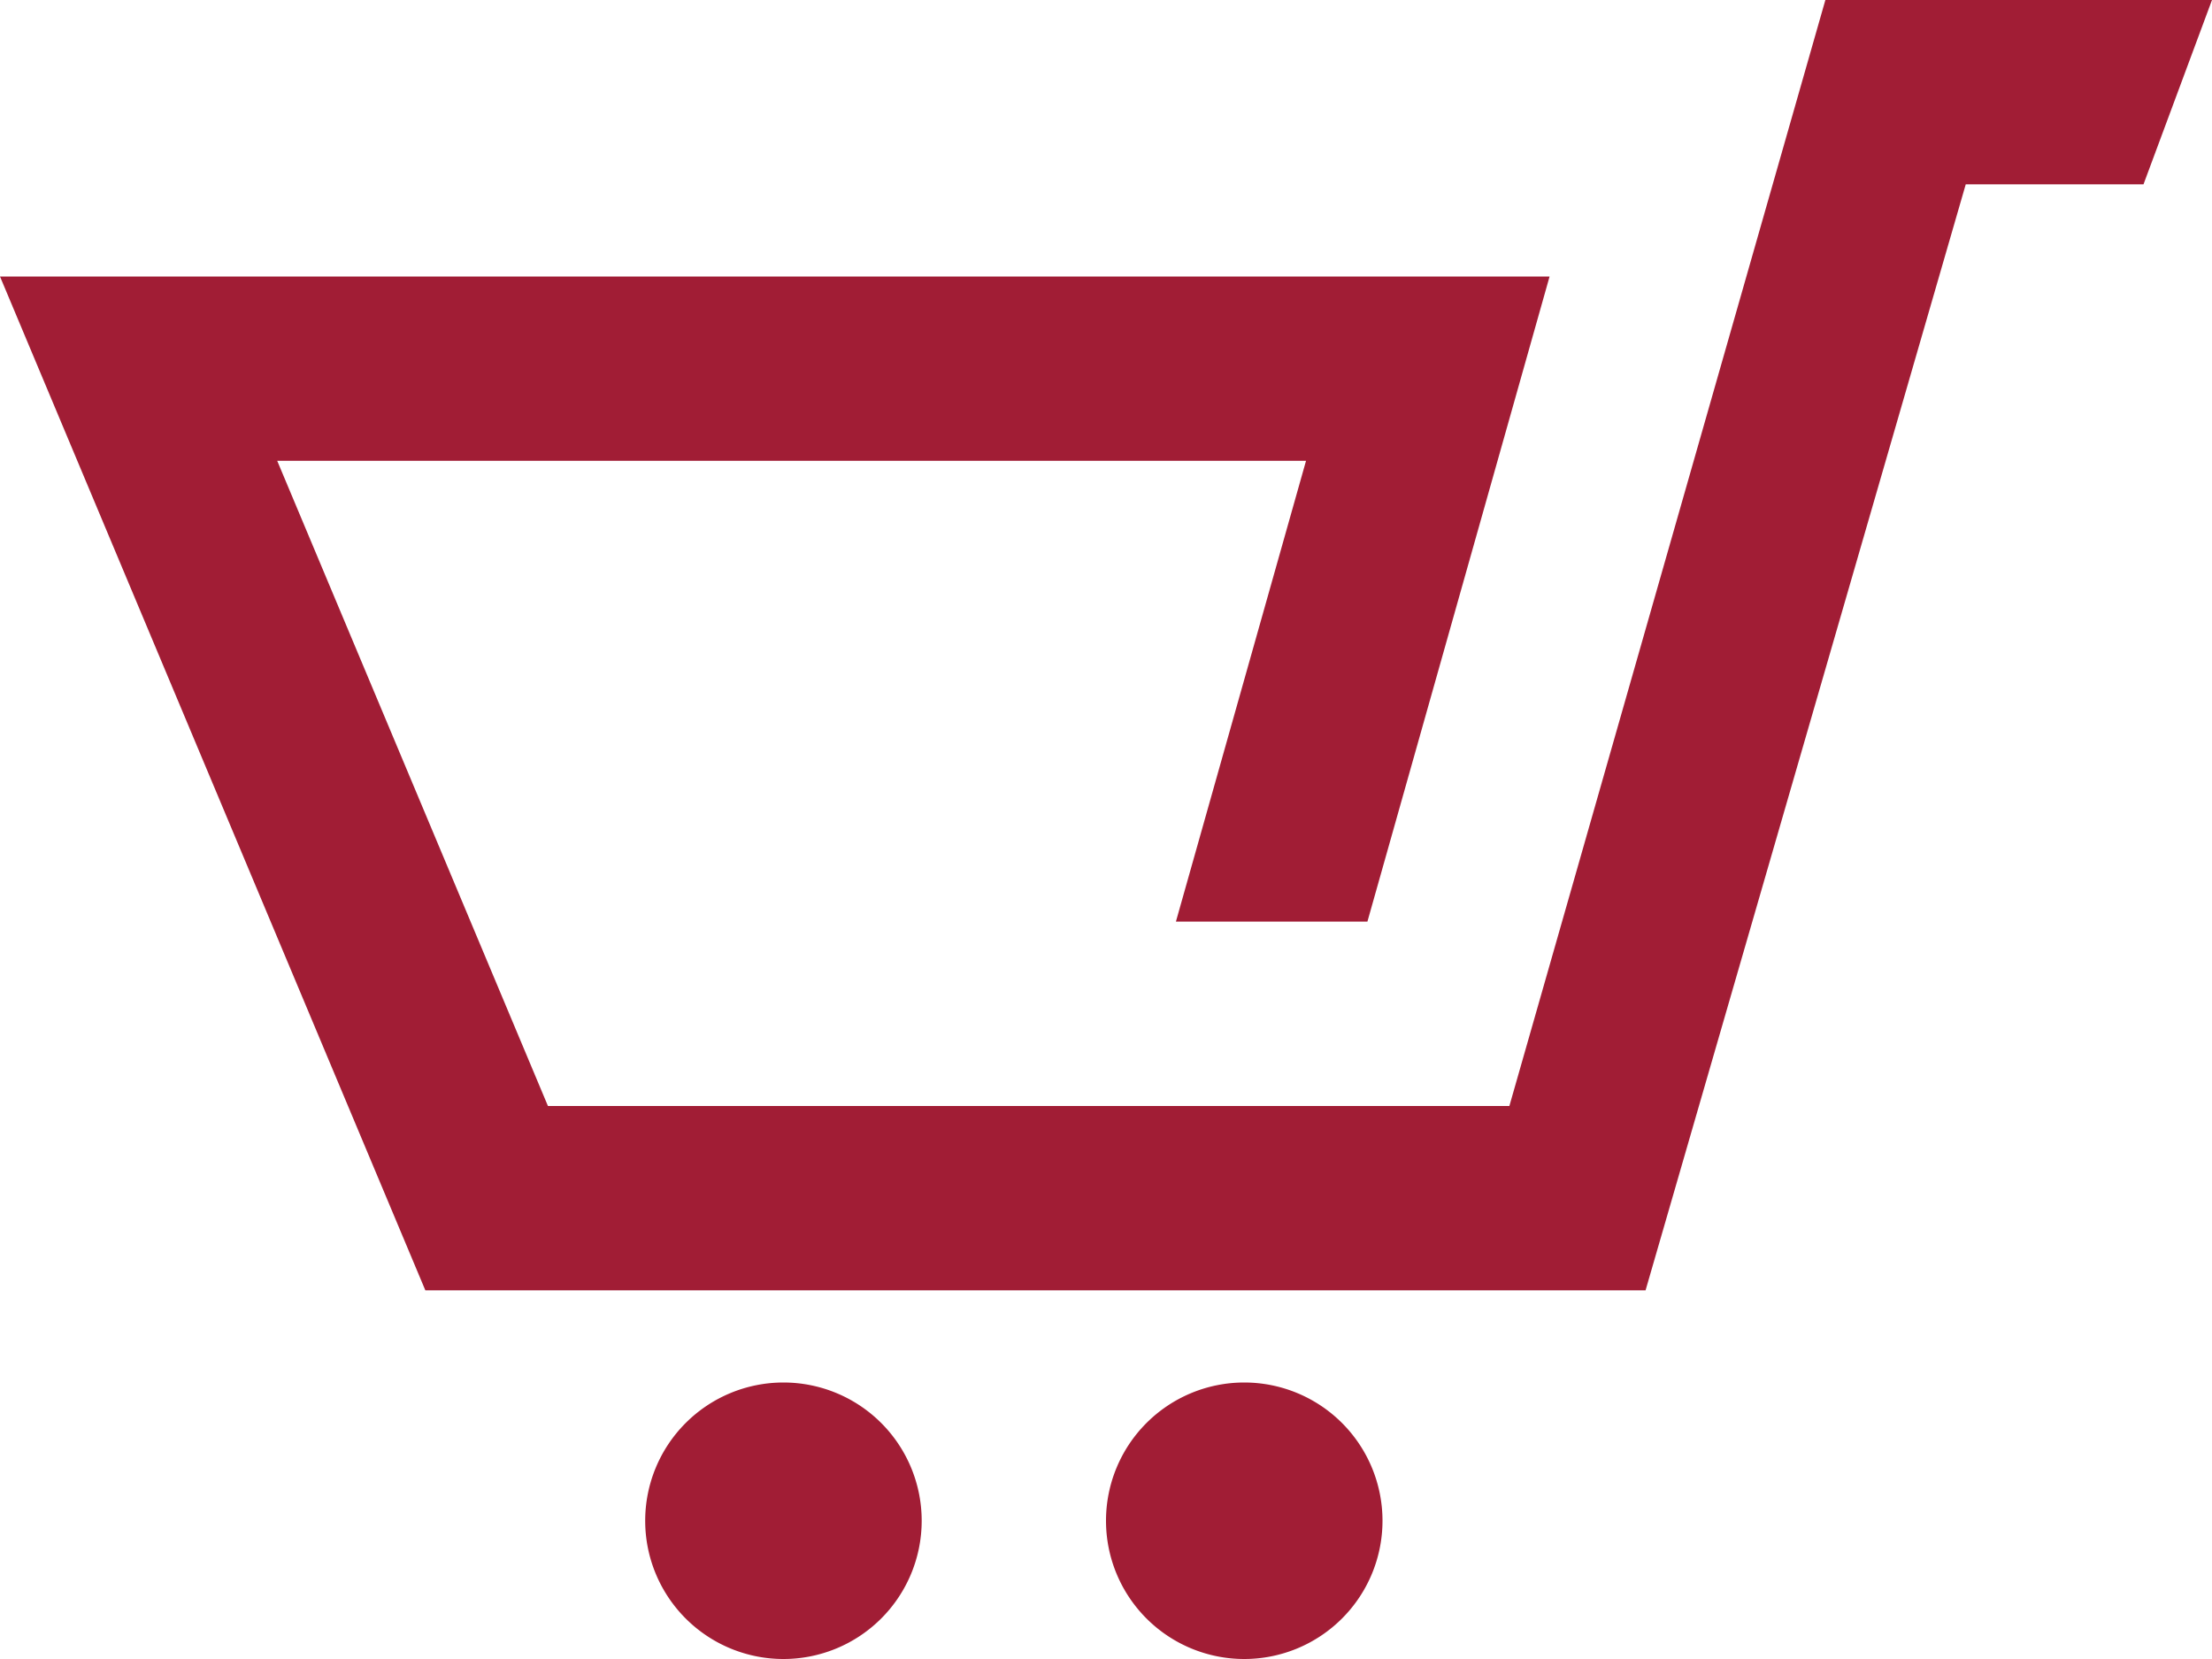 <svg xmlns="http://www.w3.org/2000/svg" width="28" height="21" viewBox="0 0 28 21"><defs><style>.a{fill:#a11d35;}</style></defs><g transform="translate(7459 6636)"><path class="a" d="M11.667,22.25a1.75,1.75,0,1,1-1.75-1.75A1.75,1.75,0,0,1,11.667,22.25ZM15.75,20.5a1.75,1.75,0,1,0,1.75,1.75A1.75,1.75,0,0,0,15.75,20.5ZM23.106,3l-4,14H6.936L3.509,8.833H16.532l-1.647,5.833h2.424L19.615,6.5H0L5.384,19.333H20.83l4.053-14h2.25L28,3Z" transform="translate(-7459 -6639)"/></g></svg>